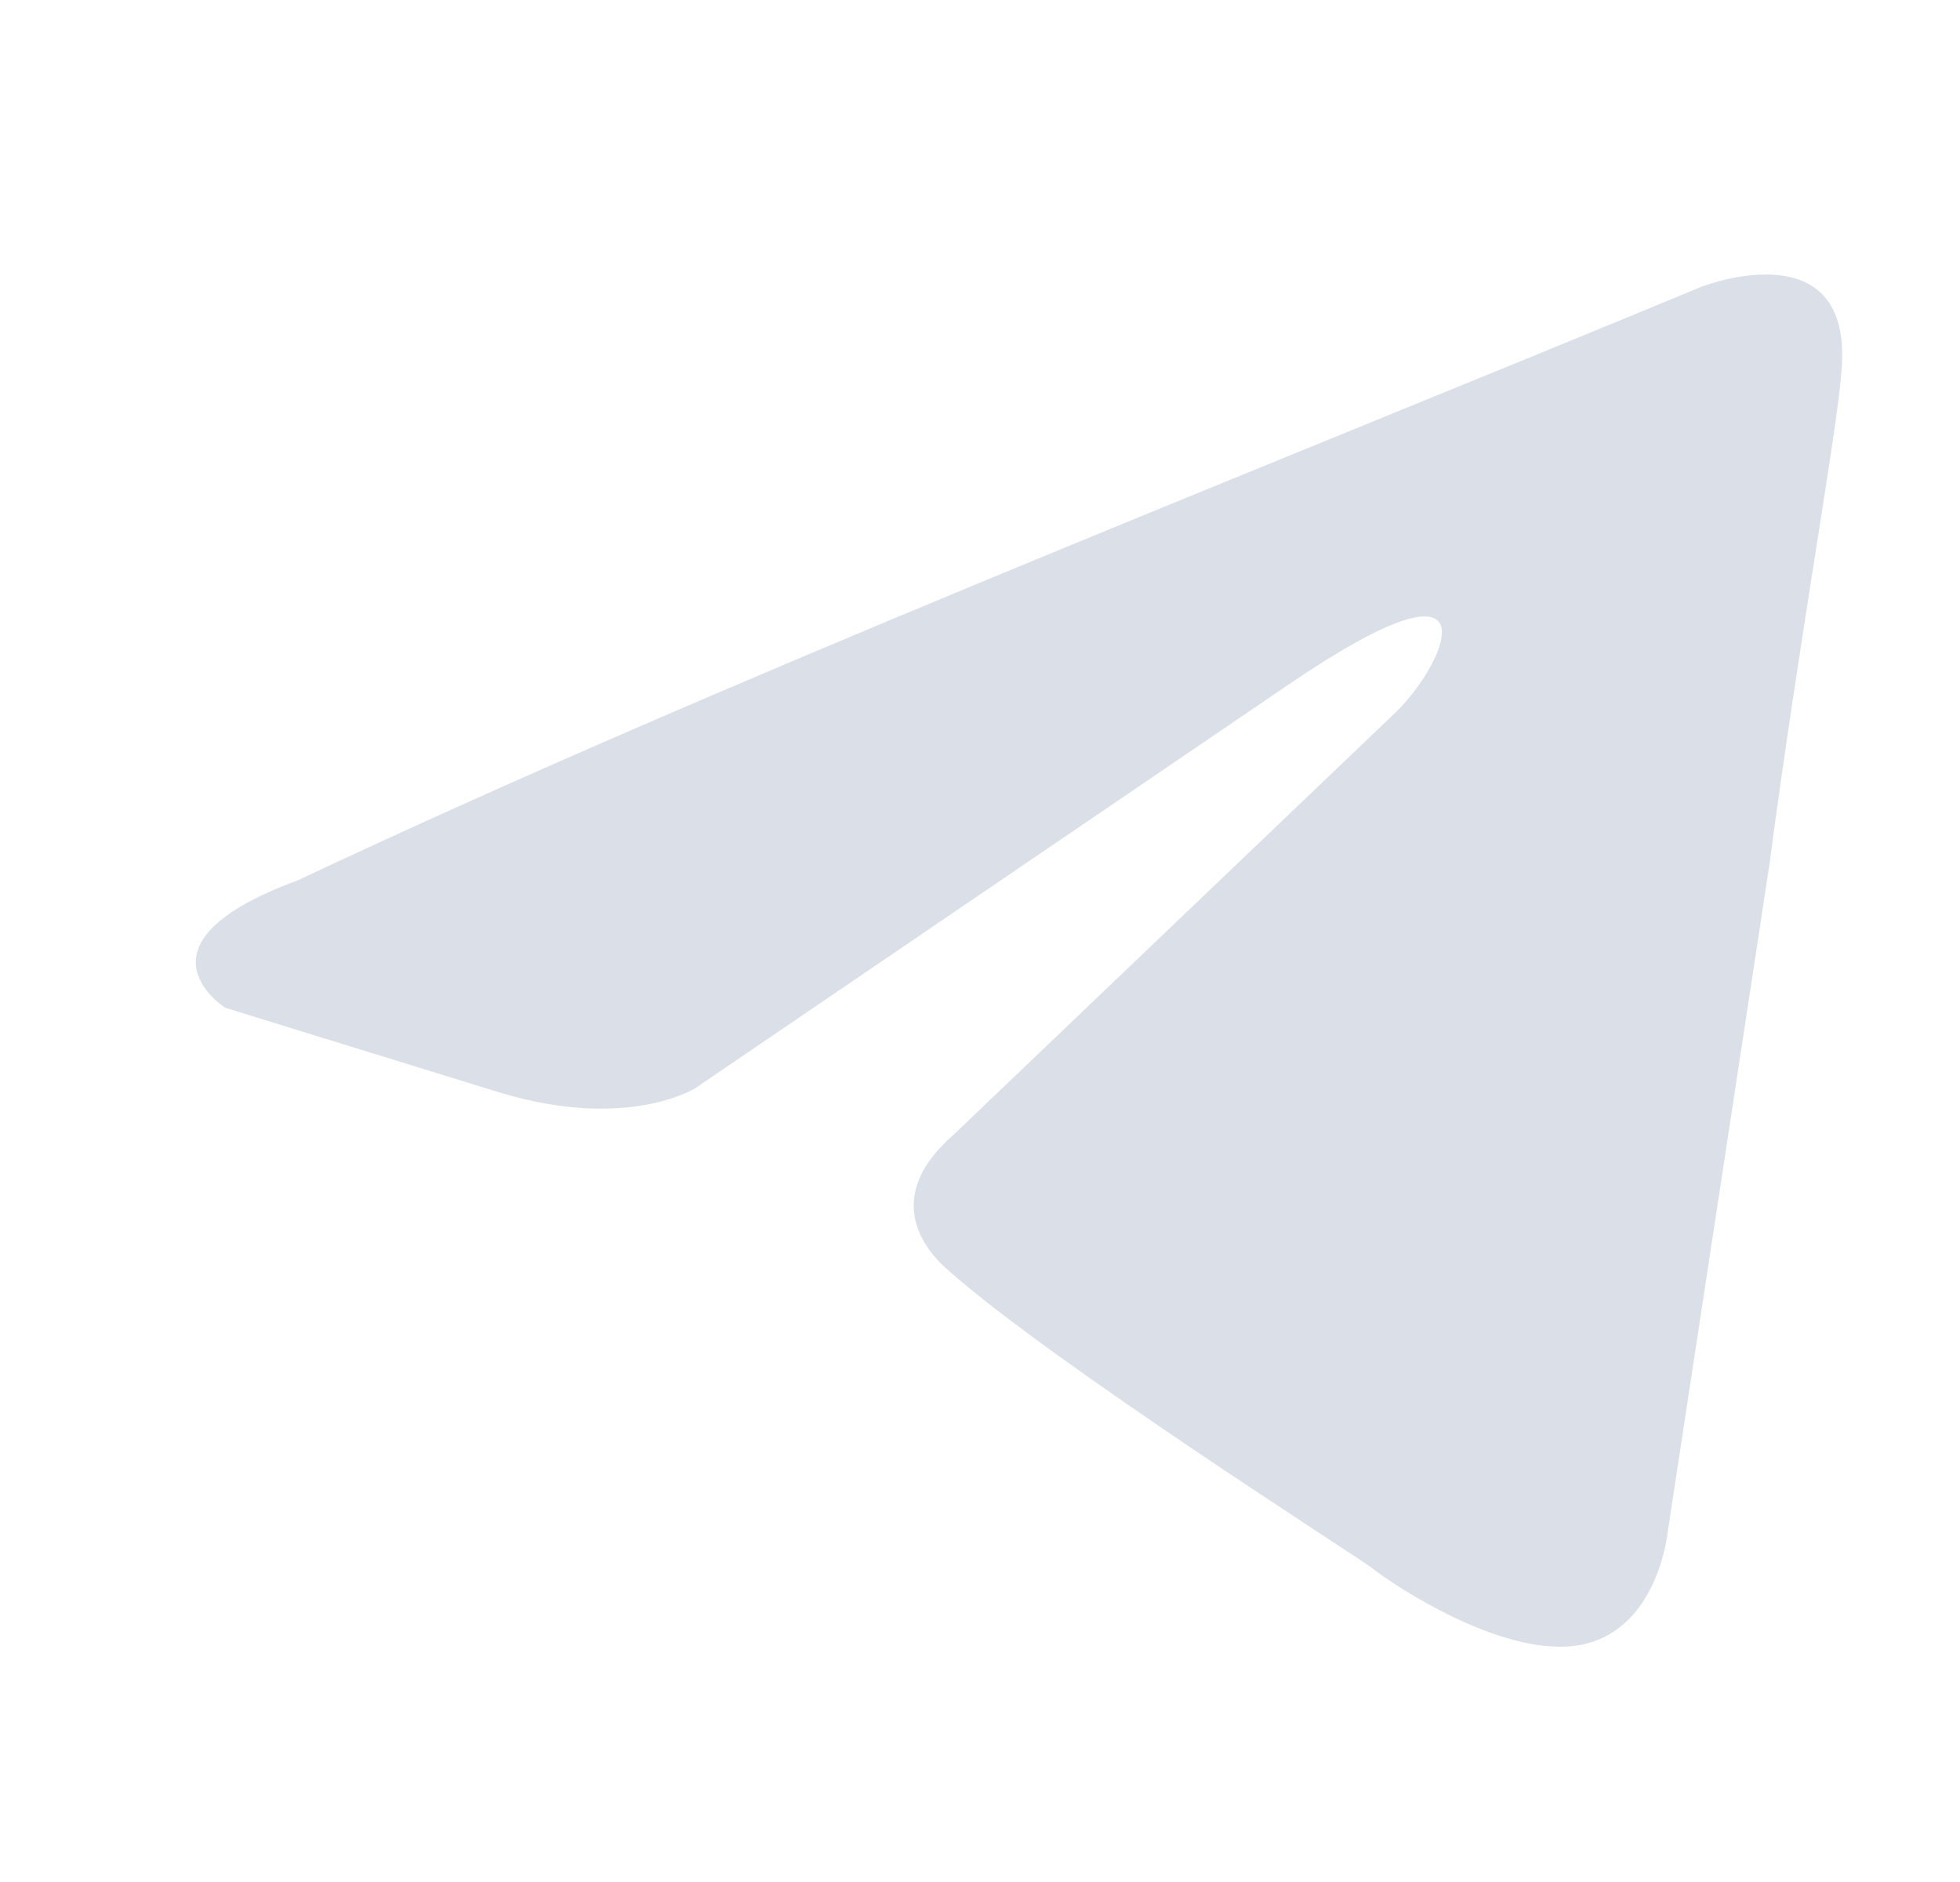 <svg width="25" height="24" viewBox="0 0 25 24" fill="none" xmlns="http://www.w3.org/2000/svg">
<path d="M21.708 3.655C21.708 3.655 23.651 2.897 23.488 4.737C23.435 5.494 22.949 8.146 22.571 11.013L21.276 19.508C21.276 19.508 21.168 20.753 20.197 20.969C19.226 21.185 17.769 20.212 17.499 19.995C17.283 19.832 13.452 17.398 12.103 16.207C11.725 15.883 11.293 15.233 12.157 14.476L17.822 9.065C18.47 8.416 19.117 6.901 16.419 8.741L8.864 13.88C8.864 13.88 8.001 14.422 6.382 13.935L2.874 12.852C2.874 12.852 1.579 12.041 3.792 11.229C9.188 8.687 15.826 6.09 21.707 3.655H21.708Z" fill="#DBE0E8"/>
</svg>

